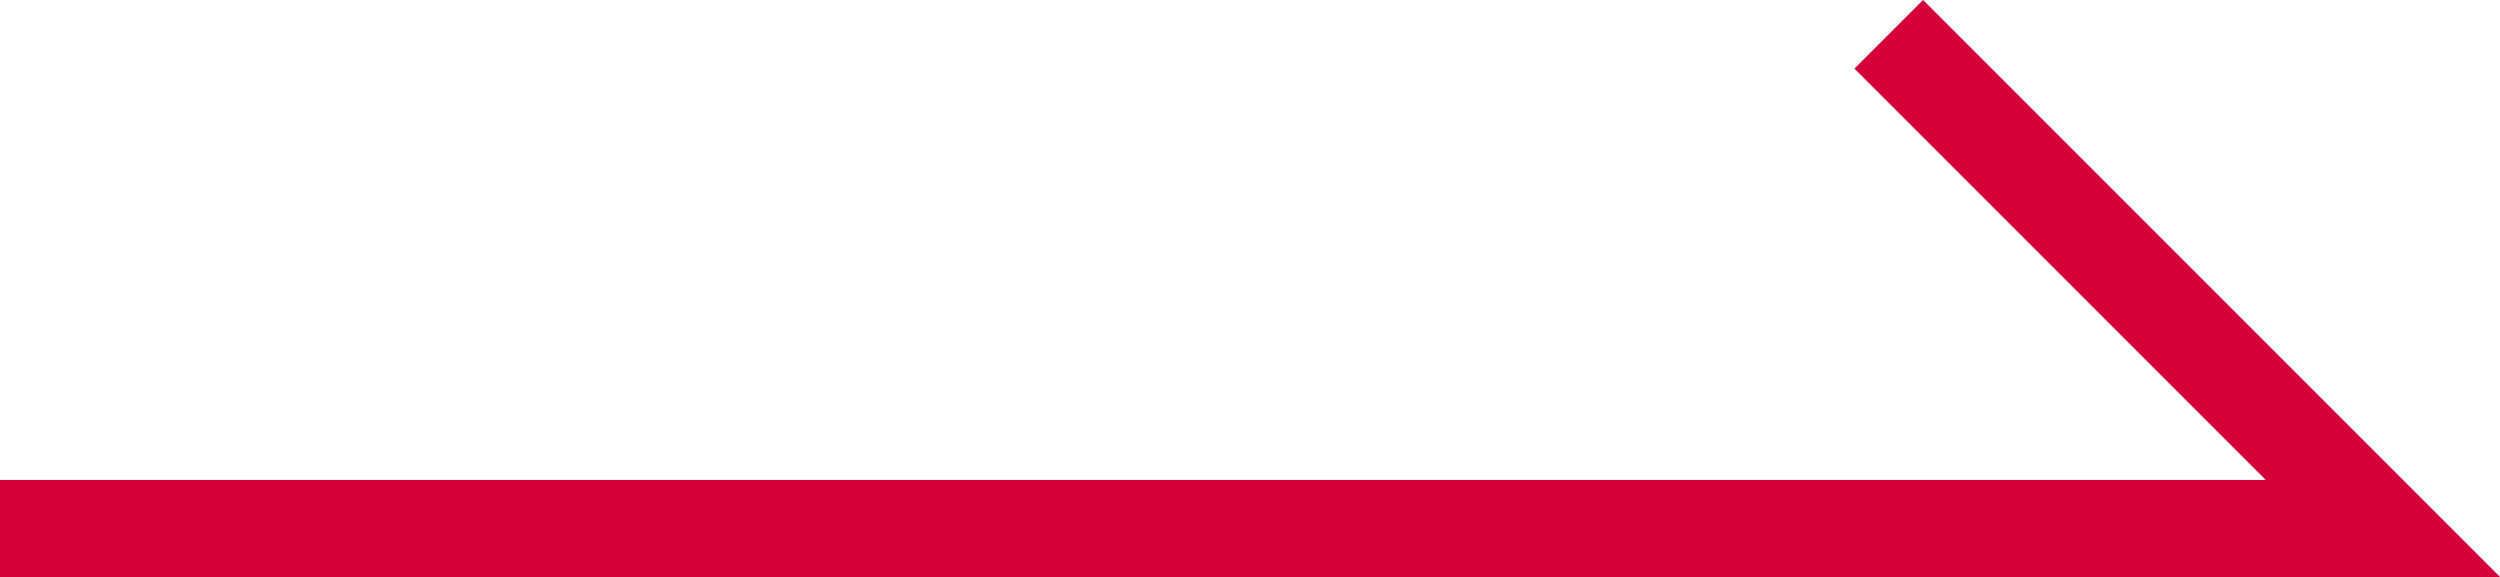 <svg xmlns="http://www.w3.org/2000/svg" viewBox="0 0 38.65 8.92"><defs><style>.cls-1{fill:none;stroke:#d5003a;stroke-miterlimit:10;stroke-width:1.5px;fill-rule:evenodd;}</style></defs><title>アセット 1</title><g id="レイヤー_2" data-name="レイヤー 2"><g id="レイヤー_2-2" data-name="レイヤー 2"><polyline class="cls-1" points="0 8.17 36.84 8.17 29.2 0.53"/></g></g></svg>